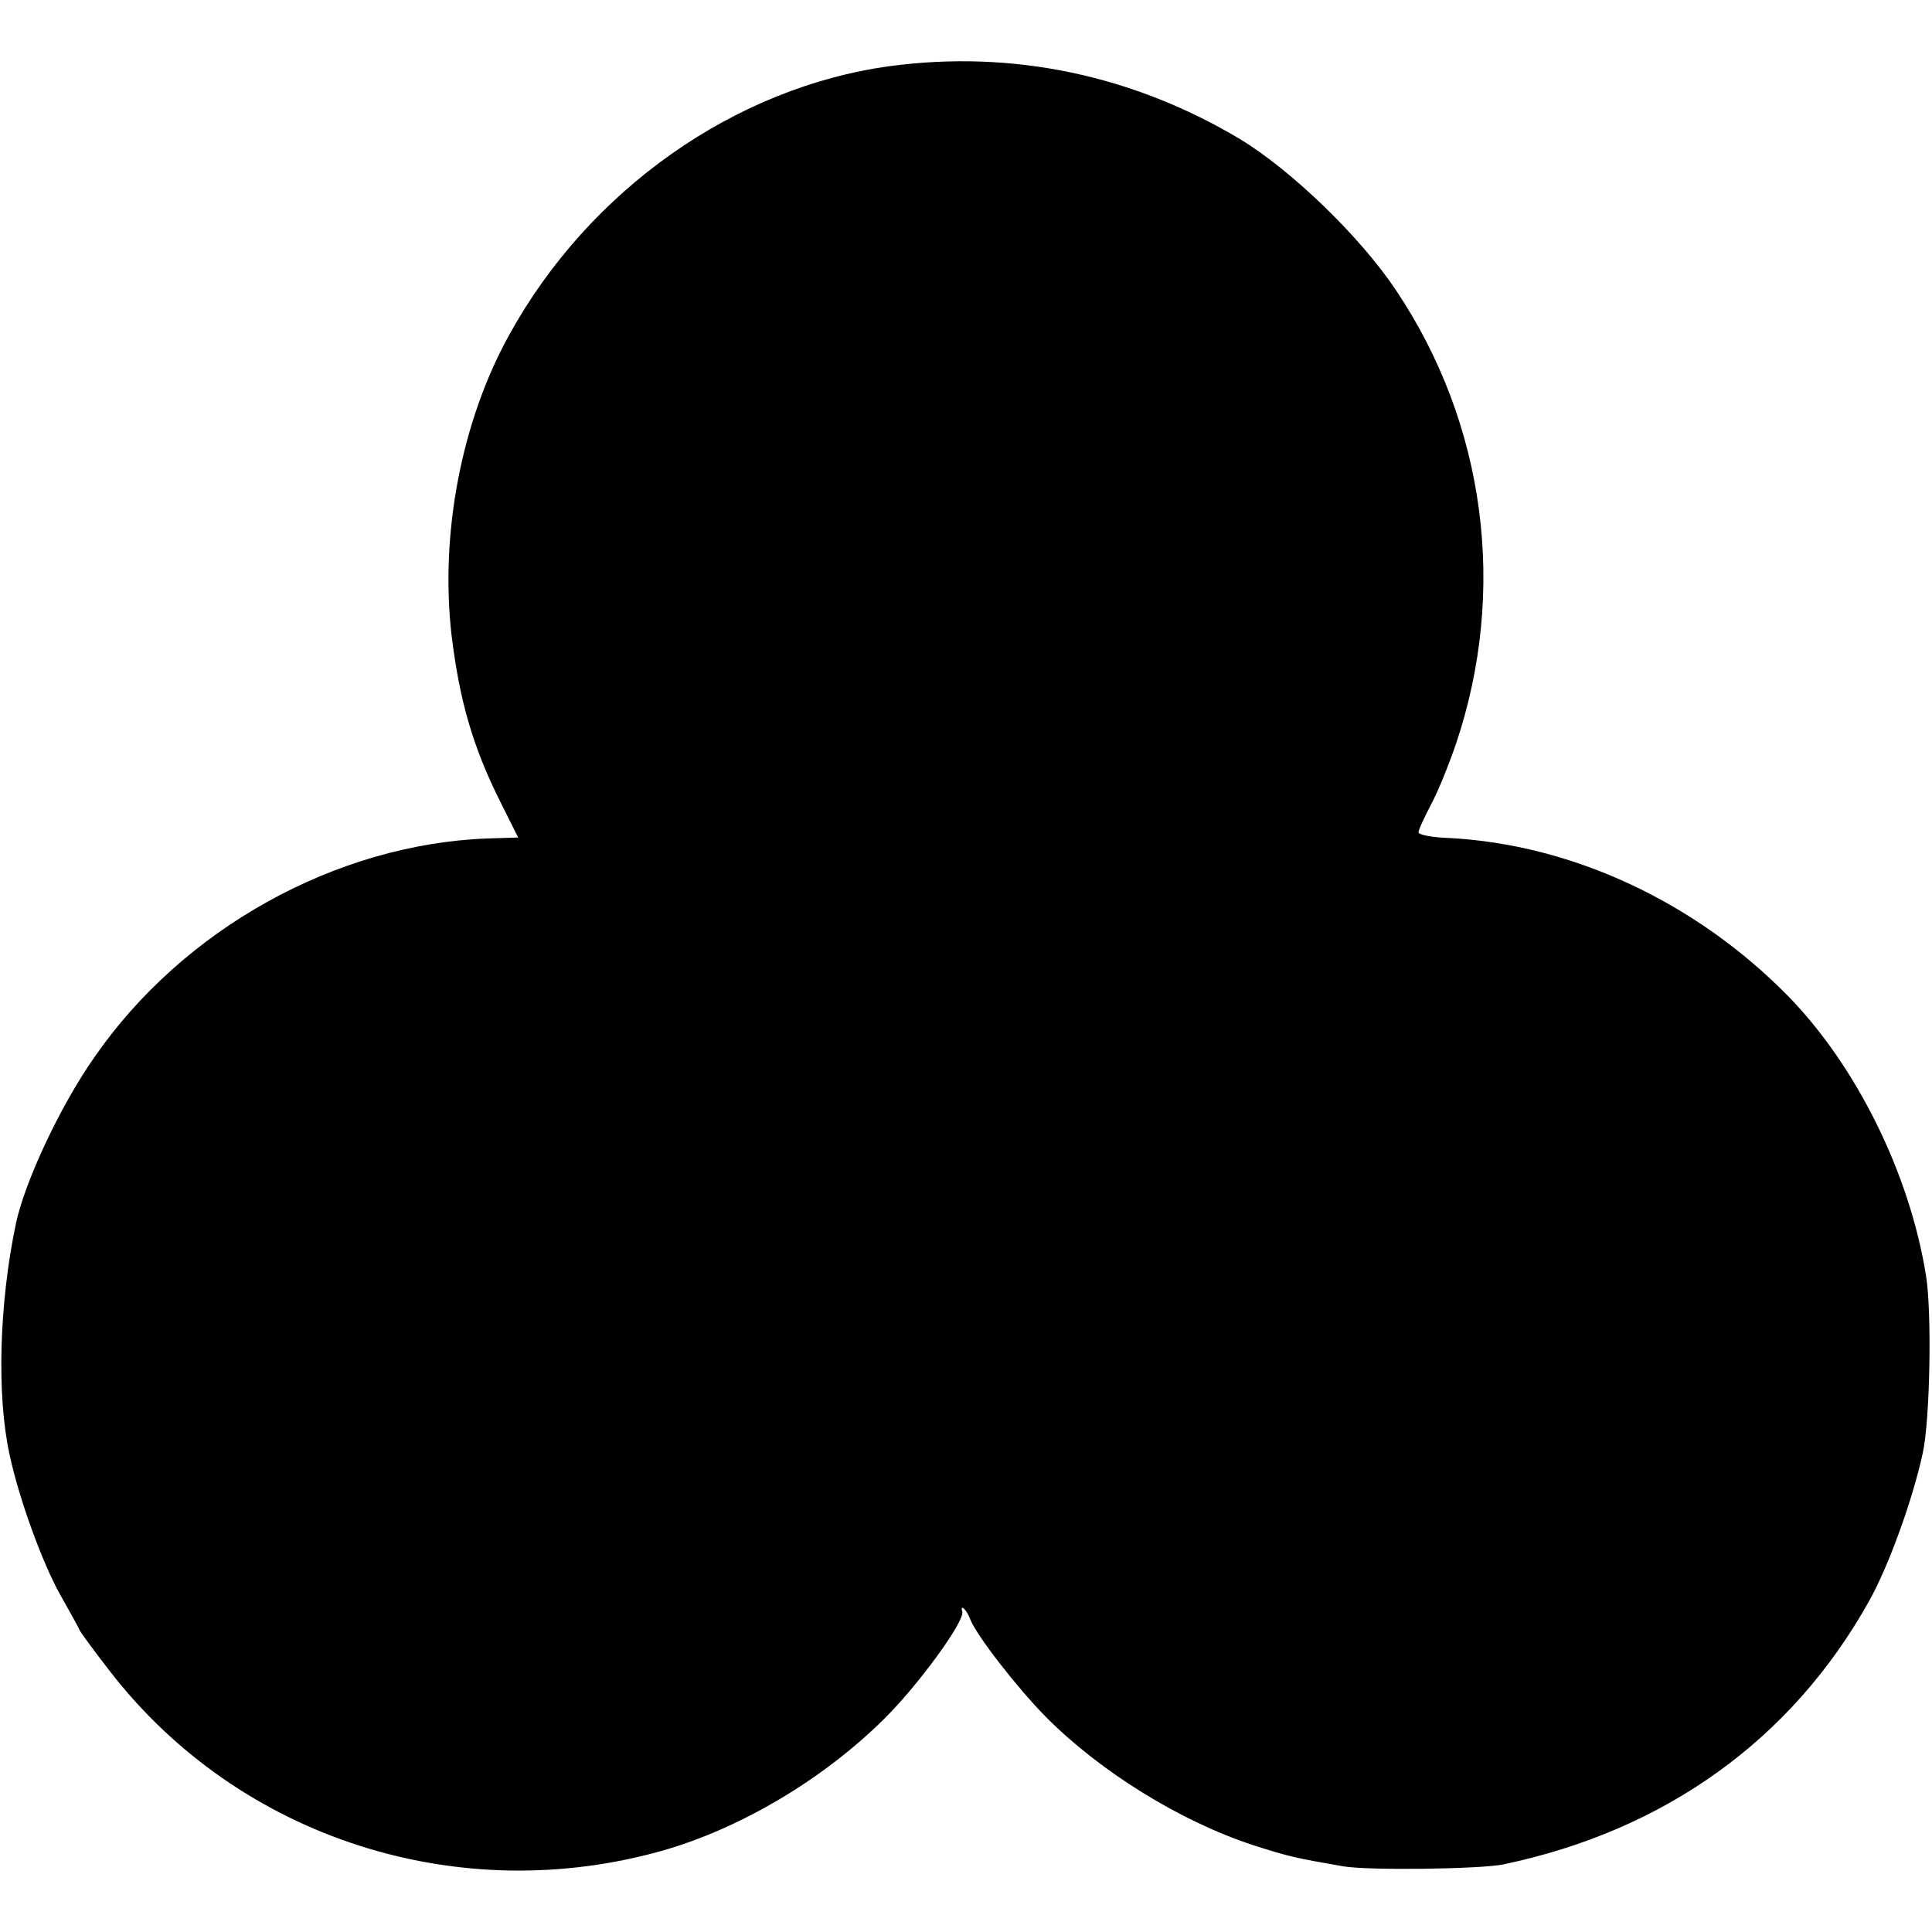 <?xml version="1.0" standalone="no"?>
<!DOCTYPE svg PUBLIC "-//W3C//DTD SVG 20010904//EN"
 "http://www.w3.org/TR/2001/REC-SVG-20010904/DTD/svg10.dtd">
<svg version="1.0" xmlns="http://www.w3.org/2000/svg"
 width="412pt" height="412pt" viewBox="0 0 412 412"
 preserveAspectRatio="xMidYMid meet">
<g transform="translate(0,412) scale(0.1,-0.1)"
fill="#000000" stroke="none">
<path d="M1898 3979 c-331 -45 -642 -264 -812 -573 -102 -184 -148 -425 -123
-641 17 -139 45 -237 104 -355 l38 -76 -65 -2 c-324 -12 -650 -193 -839 -467
-73 -104 -148 -265 -167 -354 -36 -171 -41 -366 -14 -491 20 -95 70 -232 108
-300 20 -36 39 -69 41 -75 2 -5 32 -46 67 -91 276 -355 744 -505 1182 -379
164 48 338 151 468 280 71 70 172 208 166 228 -5 18 9 5 17 -16 13 -34 99
-145 161 -208 116 -117 287 -223 443 -274 75 -24 88 -27 192 -45 53 -9 289 -6
340 4 345 72 616 266 781 562 42 75 93 217 114 314 16 70 20 305 7 381 -35
217 -148 445 -293 594 -197 201 -460 324 -724 338 -36 1 -65 7 -65 12 0 6 13
33 28 62 15 28 38 86 52 127 110 327 63 682 -128 967 -76 114 -222 255 -332
322 -229 137 -486 191 -747 156z"/>
</g>
</svg>

